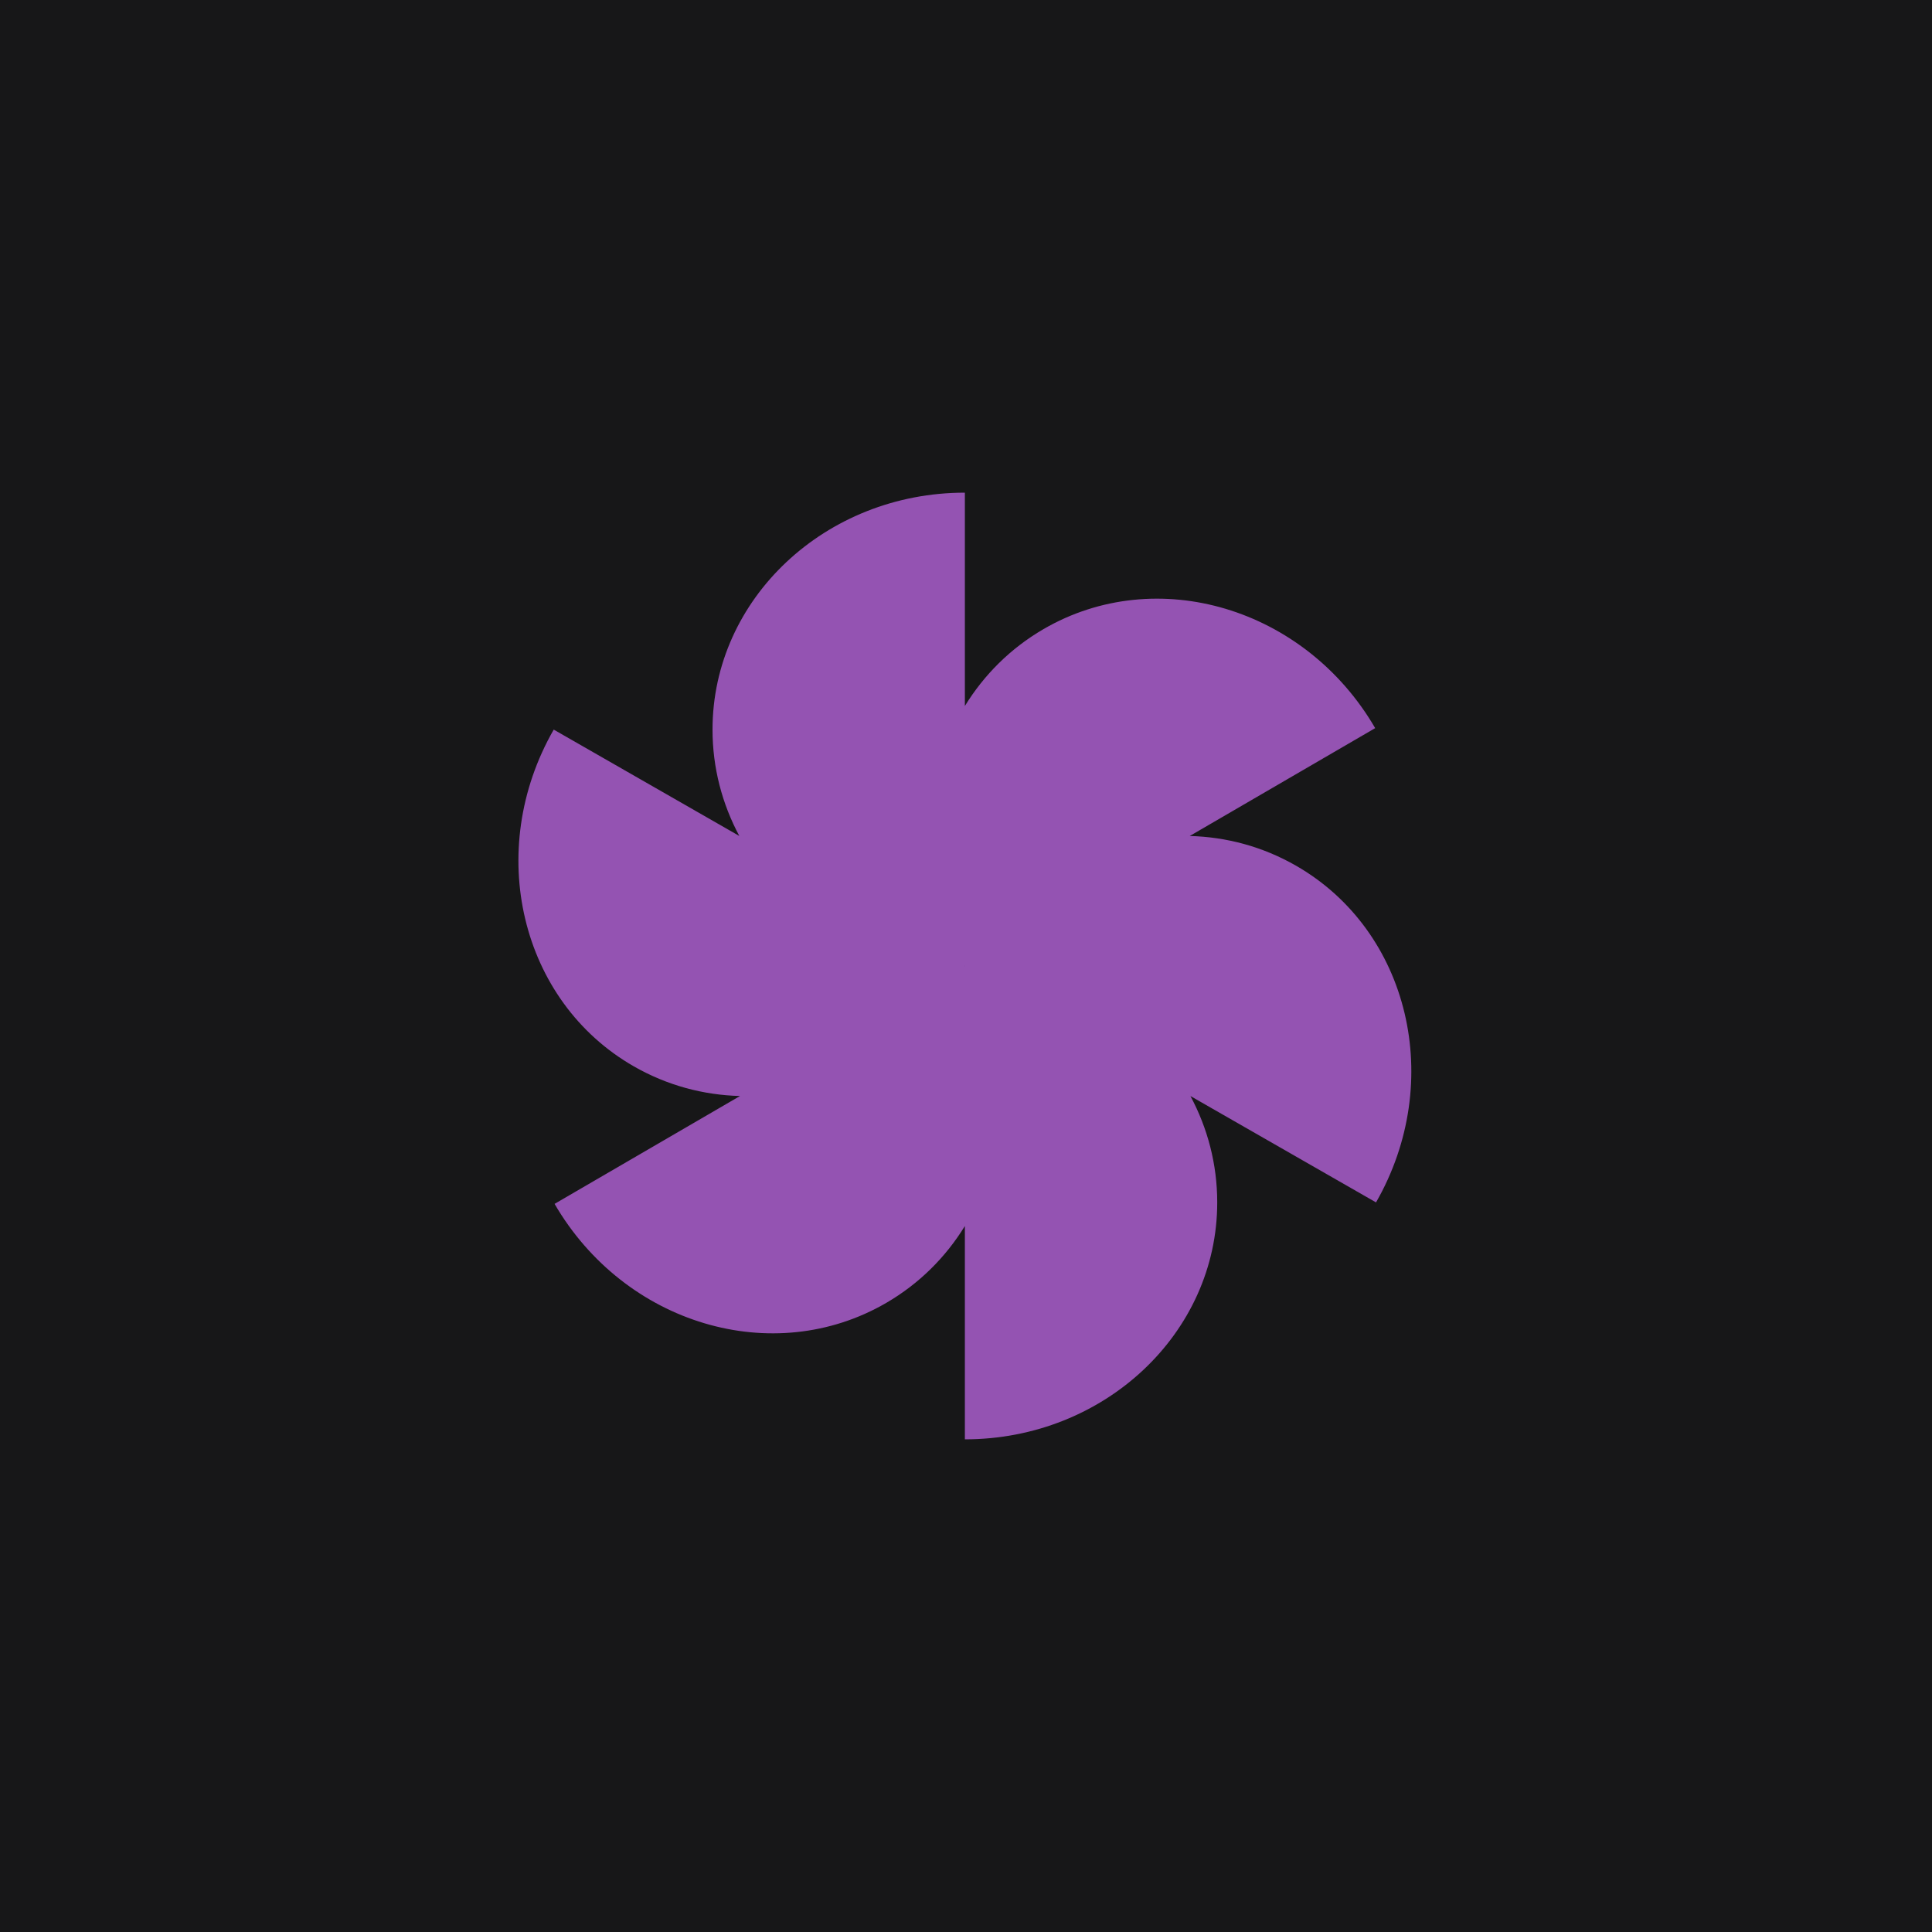 <svg xmlns="http://www.w3.org/2000/svg" width="600" height="600" viewBox="0 0 600 600" fill="none"><rect width="600" height="600" fill="#171718"></rect><path fill-rule="evenodd" clip-rule="evenodd" d="M229.601 259.615C224.278 249.682 221.28 238.462 221.28 226.584C221.28 185.945 256.368 153 299.65 153V219.25C305.564 209.624 313.771 201.366 324.064 195.379C359.193 174.947 405.313 188.713 427.075 226.127L369.486 259.623C380.811 259.916 392.102 262.895 402.461 268.832C437.722 289.039 448.859 335.862 427.339 373.416L369.701 340.385C375.024 350.318 378.021 361.538 378.021 373.416C378.021 414.055 342.934 447 299.65 447V380.75C293.738 390.376 285.531 398.634 275.238 404.621C240.108 425.054 193.989 411.288 172.227 373.873L229.815 340.377C218.49 340.084 207.2 337.105 196.84 331.168C161.58 310.961 150.442 264.138 171.963 226.584L229.601 259.615ZM299.692 299.831C299.678 299.807 299.664 299.783 299.65 299.76V299.831C299.664 299.831 299.678 299.831 299.692 299.831ZM299.65 300.169V300.24L299.609 300.169H299.65Z" fill="#9453B2"></path></svg>